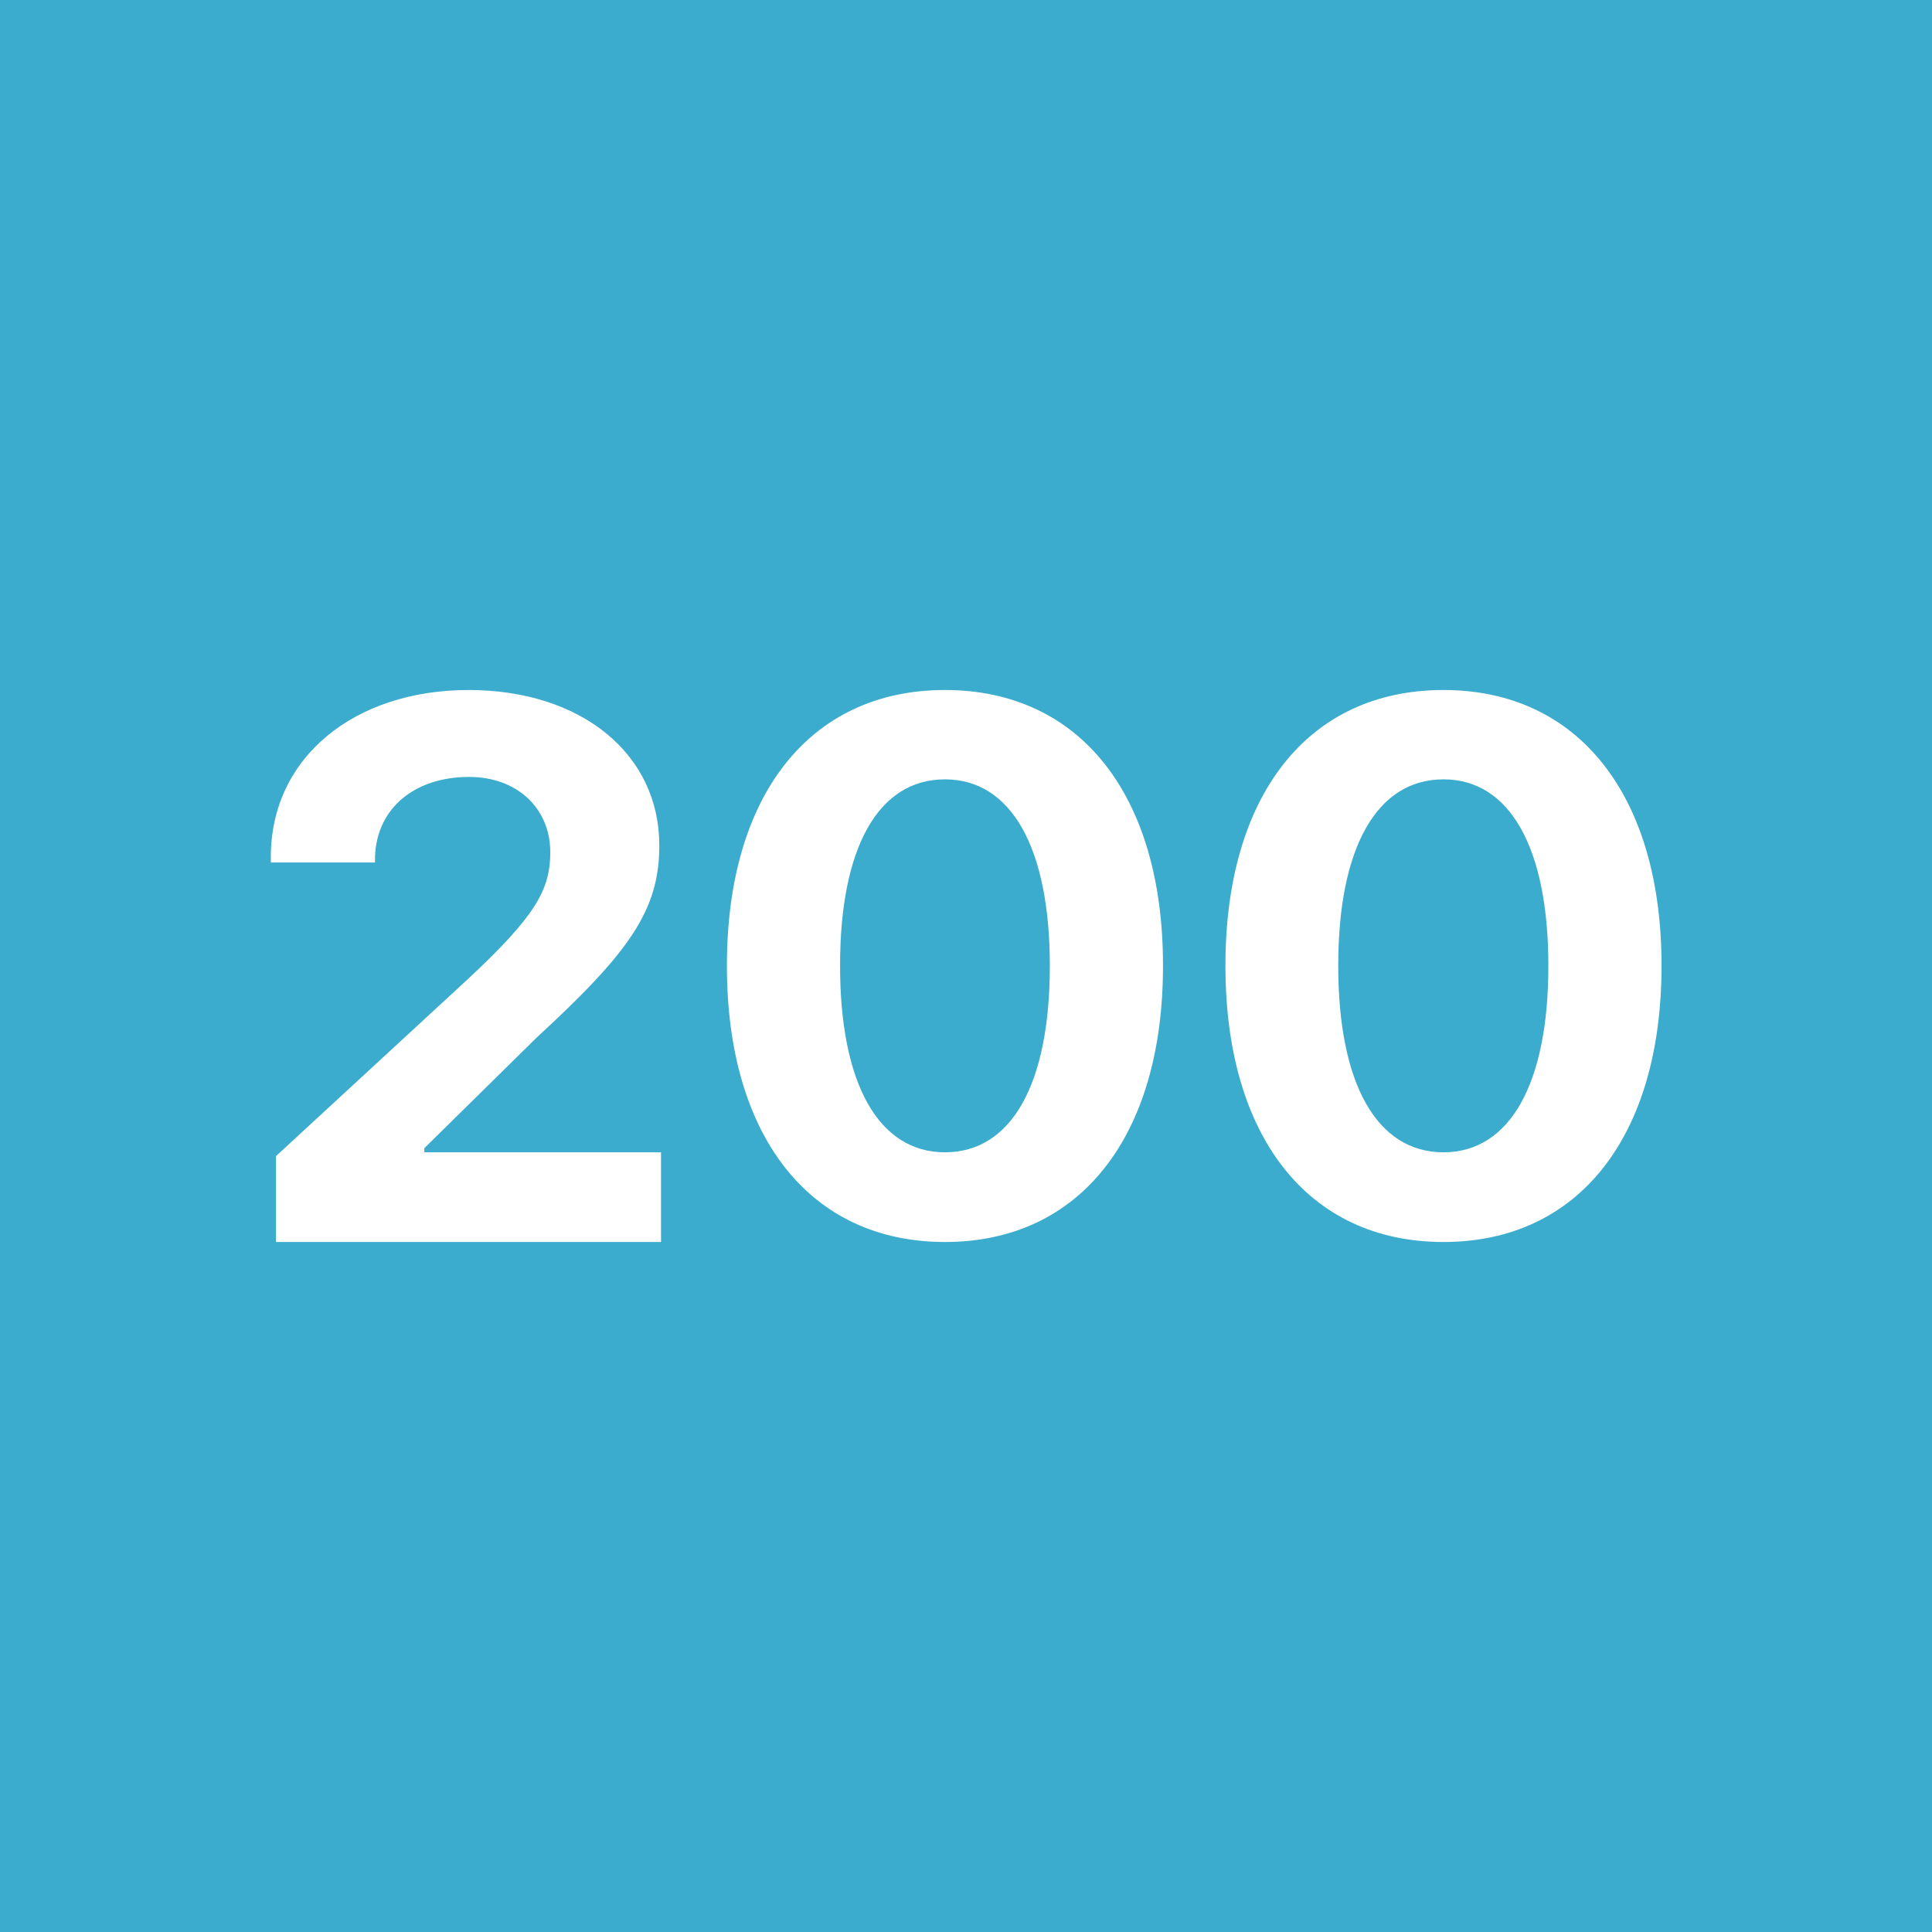 <!-- by TradingView --><svg width="56" height="56" viewBox="0 0 56 56" xmlns="http://www.w3.org/2000/svg"><path fill="#3BACCD" d="M0 0h56v56H0z"/><path d="M8 36h11.16v-2.6H12.3v-.12l3.25-3.2c2.67-2.46 3.56-3.68 3.56-5.56v-.02c0-2.64-2.25-4.5-5.53-4.5-3.28 0-5.73 1.93-5.73 4.84V25h3.02v-.17c.05-1.4 1.14-2.31 2.73-2.31 1.38 0 2.34.9 2.35 2.16v.02c0 1.08-.41 1.84-2.41 3.7L8 33.51V36Zm19.39 0c3.93 0 6.32-3.08 6.32-8v-.02c0-4.91-2.39-7.98-6.32-7.98s-6.32 3.07-6.32 7.98V28c0 4.92 2.39 8 6.32 8Zm0-2.6c-1.93 0-3.04-2-3.04-5.4v-.02c0-3.4 1.1-5.39 3.04-5.39 1.93 0 3.04 2 3.04 5.4V28c0 3.4-1.1 5.4-3.04 5.4ZM41.84 36c3.93 0 6.32-3.08 6.32-8v-.02c0-4.91-2.4-7.98-6.32-7.98-3.94 0-6.32 3.07-6.32 7.98V28c0 4.92 2.38 8 6.32 8Zm0-2.6c-1.94 0-3.05-2-3.05-5.4v-.02c0-3.4 1.11-5.39 3.05-5.39 1.93 0 3.04 2 3.04 5.4V28c0 3.4-1.11 5.4-3.04 5.4Z" fill="#fff"/></svg>